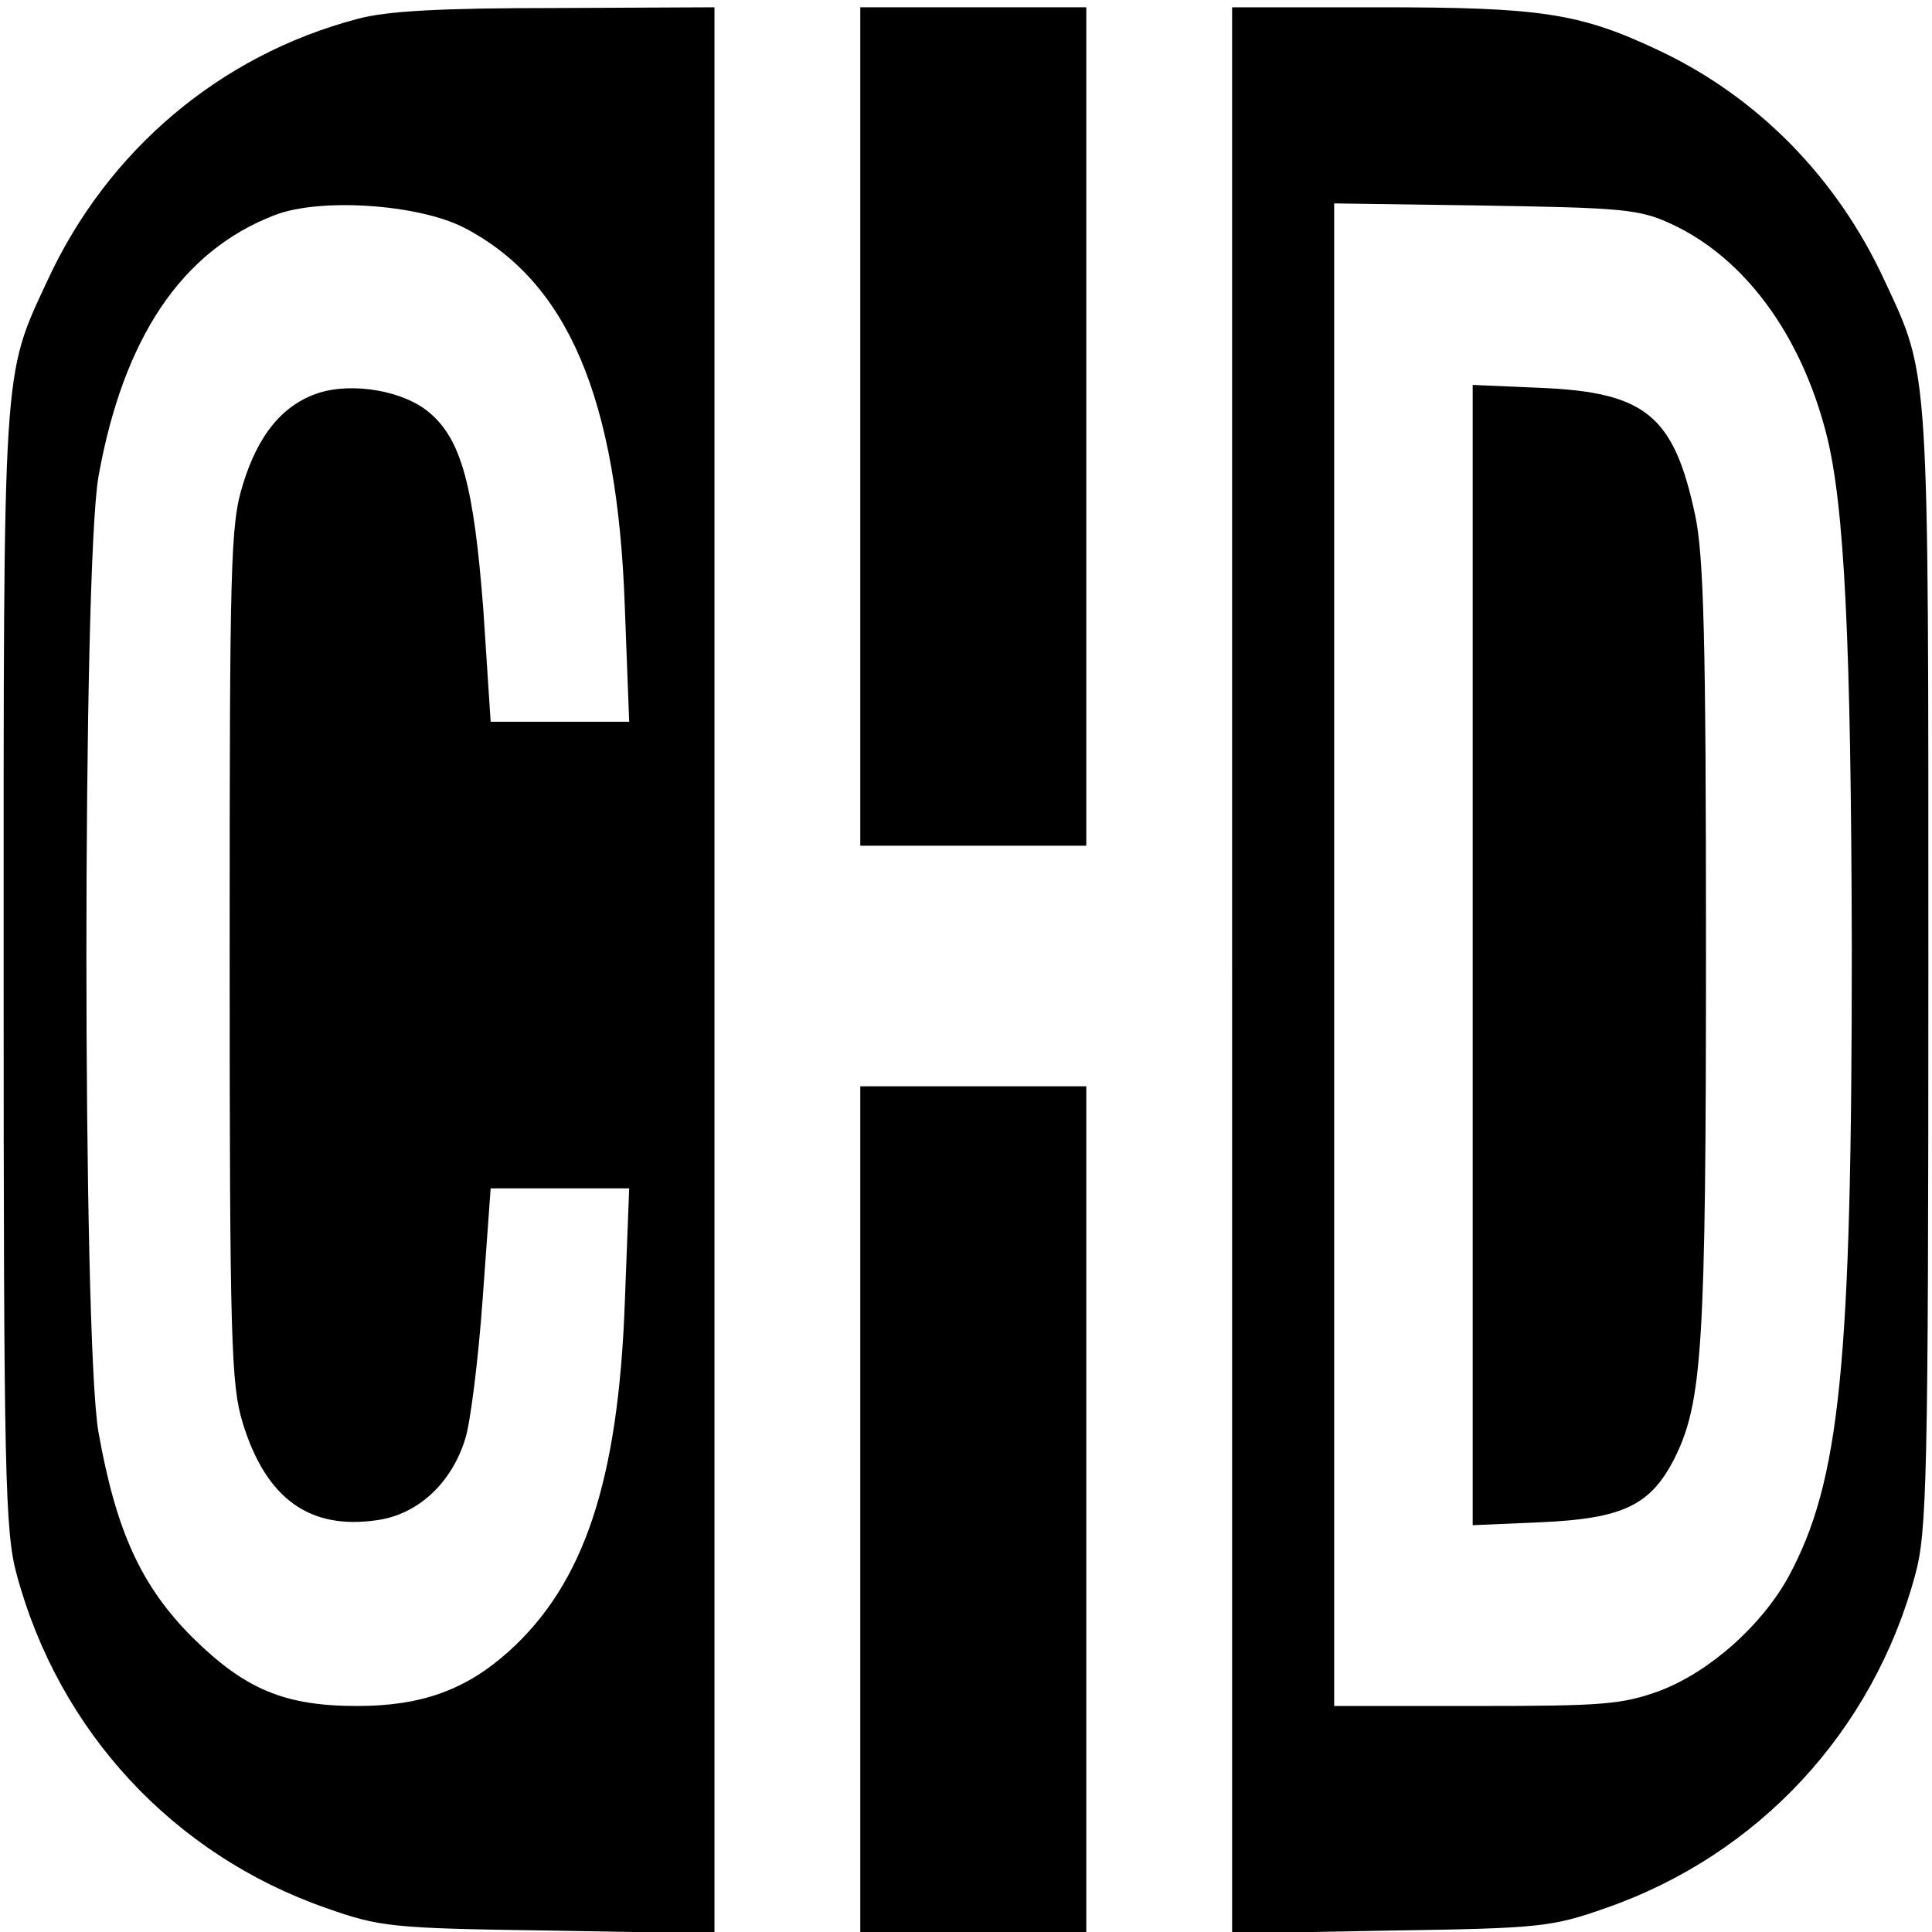 <?xml version="1.0" standalone="no"?>
<!DOCTYPE svg PUBLIC "-//W3C//DTD SVG 20010904//EN"
 "http://www.w3.org/TR/2001/REC-SVG-20010904/DTD/svg10.dtd">
<svg version="1.0" xmlns="http://www.w3.org/2000/svg"
 width="265pt" height="265pt" viewBox="0 0 265 265"
 preserveAspectRatio="xMidYMid meet">
<g transform="translate(0,265) scale(0.1,-0.1)"
fill="#000000" stroke="none">
<path d="M490 2624 c-189 -50 -343 -181 -425 -359 -62 -133 -60 -109 -60 -945
0 -699 2 -771 18 -830 58 -215 215 -384 424 -457 74 -26 88 -28 306 -31 l227
-4 0 1321 0 1321 -217 -1 c-158 0 -233 -4 -273 -15z m146 -286 c143 -74 211
-234 221 -520 l6 -158 -95 0 -95 0 -10 153 c-13 170 -30 234 -74 271 -35 30
-105 42 -152 27 -49 -16 -83 -57 -104 -126 -17 -55 -18 -106 -18 -645 0 -530
2 -590 18 -642 32 -104 92 -147 185 -133 55 8 101 50 120 111 7 21 18 108 24
192 l11 152 95 0 95 0 -6 -157 c-9 -245 -56 -385 -159 -478 -59 -53 -120 -75
-208 -75 -100 0 -154 23 -226 94 -71 71 -105 147 -129 282 -22 128 -22 1181 0
1310 34 190 114 310 242 359 62 24 196 15 259 -17z"/>
<path d="M1180 2065 l0 -575 155 0 155 0 0 575 0 575 -155 0 -155 0 0 -575z"/>
<path d="M1690 1319 l0 -1321 218 4 c205 3 221 5 295 31 209 73 366 242 424
457 16 59 18 131 18 830 0 836 2 812 -60 945 -65 141 -174 252 -310 316 -108
51 -161 59 -382 59 l-203 0 0 -1321z m602 1024 c100 -46 178 -151 213 -288 25
-97 34 -285 35 -705 0 -573 -16 -732 -87 -863 -37 -67 -108 -130 -176 -156
-52 -19 -78 -21 -252 -21 l-195 0 0 1031 0 1030 208 -3 c187 -3 211 -5 254
-25z"/>
<path d="M2020 1340 l0 -782 93 4 c113 5 151 23 184 88 38 77 43 150 43 700 0
421 -3 539 -15 594 -29 136 -68 168 -212 174 l-93 4 0 -782z"/>
<path d="M1180 580 l0 -580 155 0 155 0 0 580 0 580 -155 0 -155 0 0 -580z"/>
</g>
</svg>
